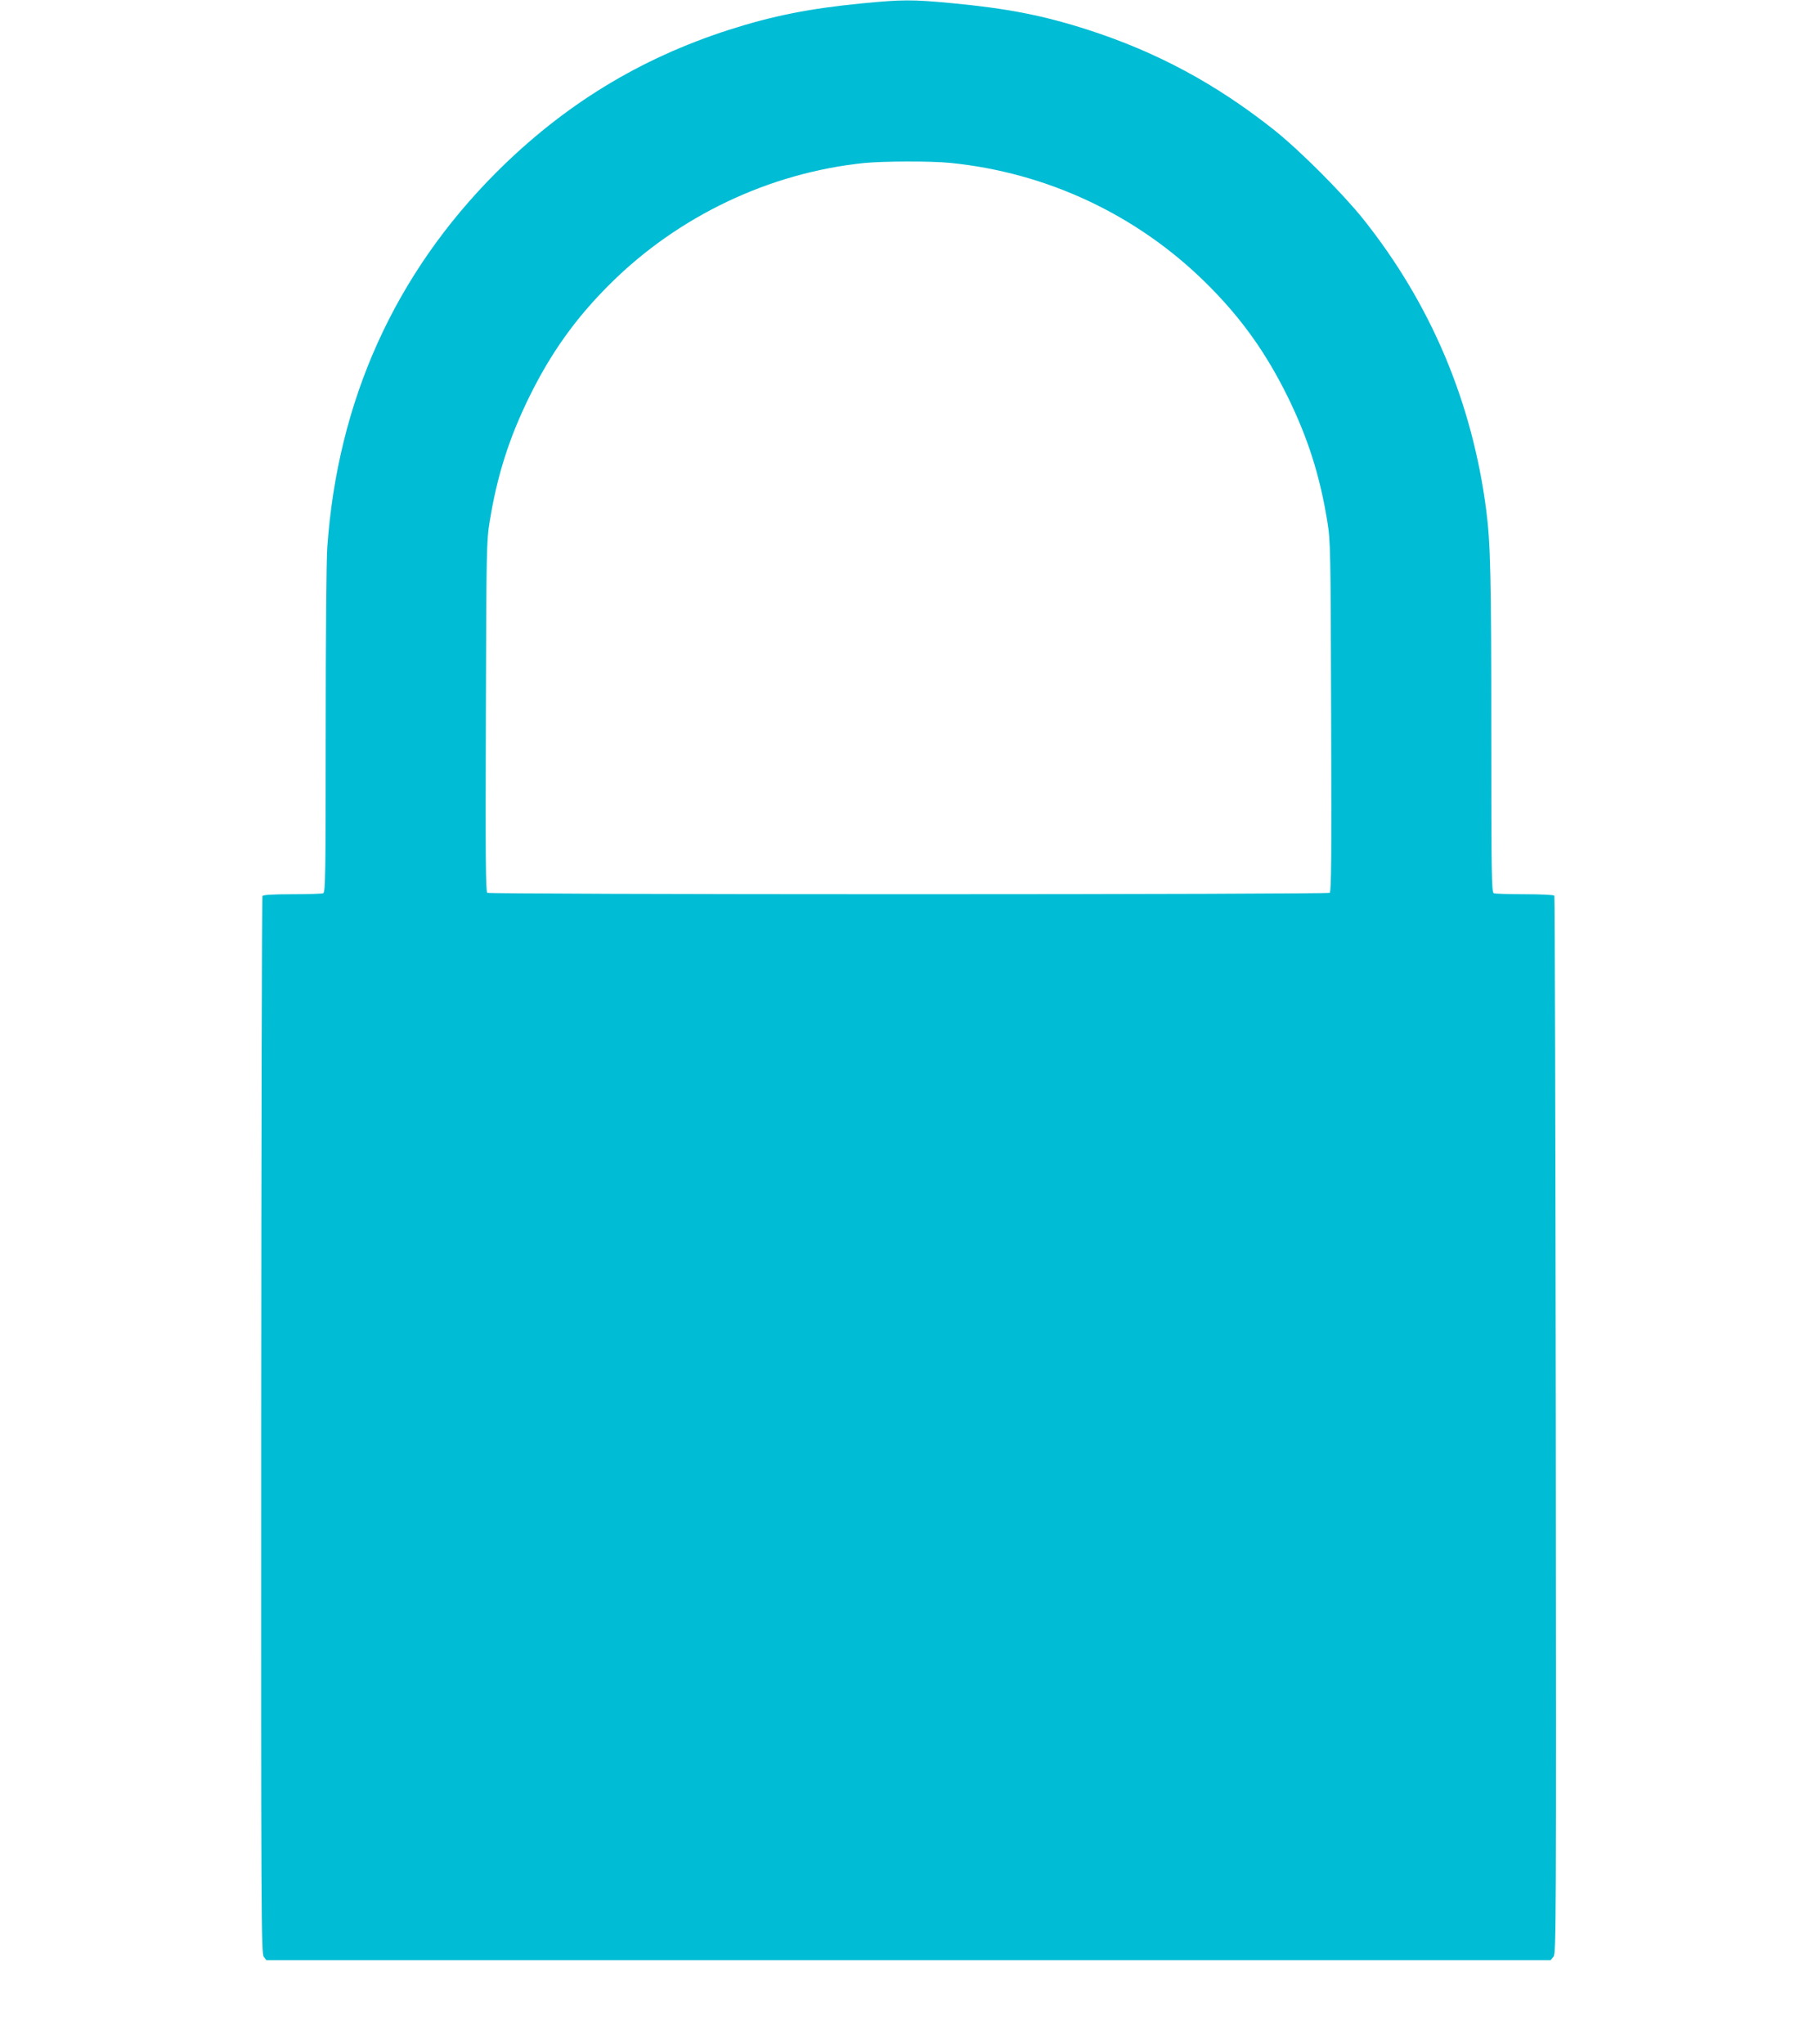 <?xml version="1.0" standalone="no"?>
<!DOCTYPE svg PUBLIC "-//W3C//DTD SVG 20010904//EN"
 "http://www.w3.org/TR/2001/REC-SVG-20010904/DTD/svg10.dtd">
<svg version="1.0" xmlns="http://www.w3.org/2000/svg"
 width="1138pt" height="1280pt" viewBox="0 0 1138 1280"
 preserveAspectRatio="xMidYMid meet">
<g transform="translate(0,1280) scale(0.1,-0.1)"
fill="#00bcd4" stroke="none">
<path d="M5400 12779 c-329 -32 -560 -78 -835 -166 -561 -181 -1033 -470
-1456 -892 -636 -637 -994 -1429 -1059 -2346 -6 -79 -10 -582 -10 -1151 0
-913 -2 -1012 -16 -1018 -9 -3 -96 -6 -194 -6 -122 0 -181 -4 -186 -11 -4 -7
-7 -1499 -8 -3317 -1 -3061 0 -3307 16 -3326 l16 -21 4022 0 4022 0 18 22 c16
21 17 181 14 3328 -2 1818 -6 3310 -9 3316 -4 5 -84 9 -185 9 -98 0 -185 3
-194 6 -14 6 -16 105 -16 1018 0 960 -5 1173 -31 1376 -87 680 -347 1296 -771
1828 -130 162 -397 430 -558 558 -363 288 -734 488 -1165 627 -283 91 -504
134 -852 167 -250 24 -316 23 -563 -1z m551 -999 c608 -61 1172 -326 1605
-755 217 -215 372 -432 509 -710 126 -257 201 -491 248 -780 20 -126 21 -164
24 -1224 3 -886 1 -1096 -9 -1102 -7 -5 -1194 -9 -2638 -9 -1444 0 -2631 4
-2638 9 -10 6 -12 216 -9 1102 3 1060 4 1098 24 1224 47 289 122 523 248 780
137 278 292 495 509 710 427 423 994 692 1586 754 122 12 420 13 541 1z"/>
</g>
</svg>
